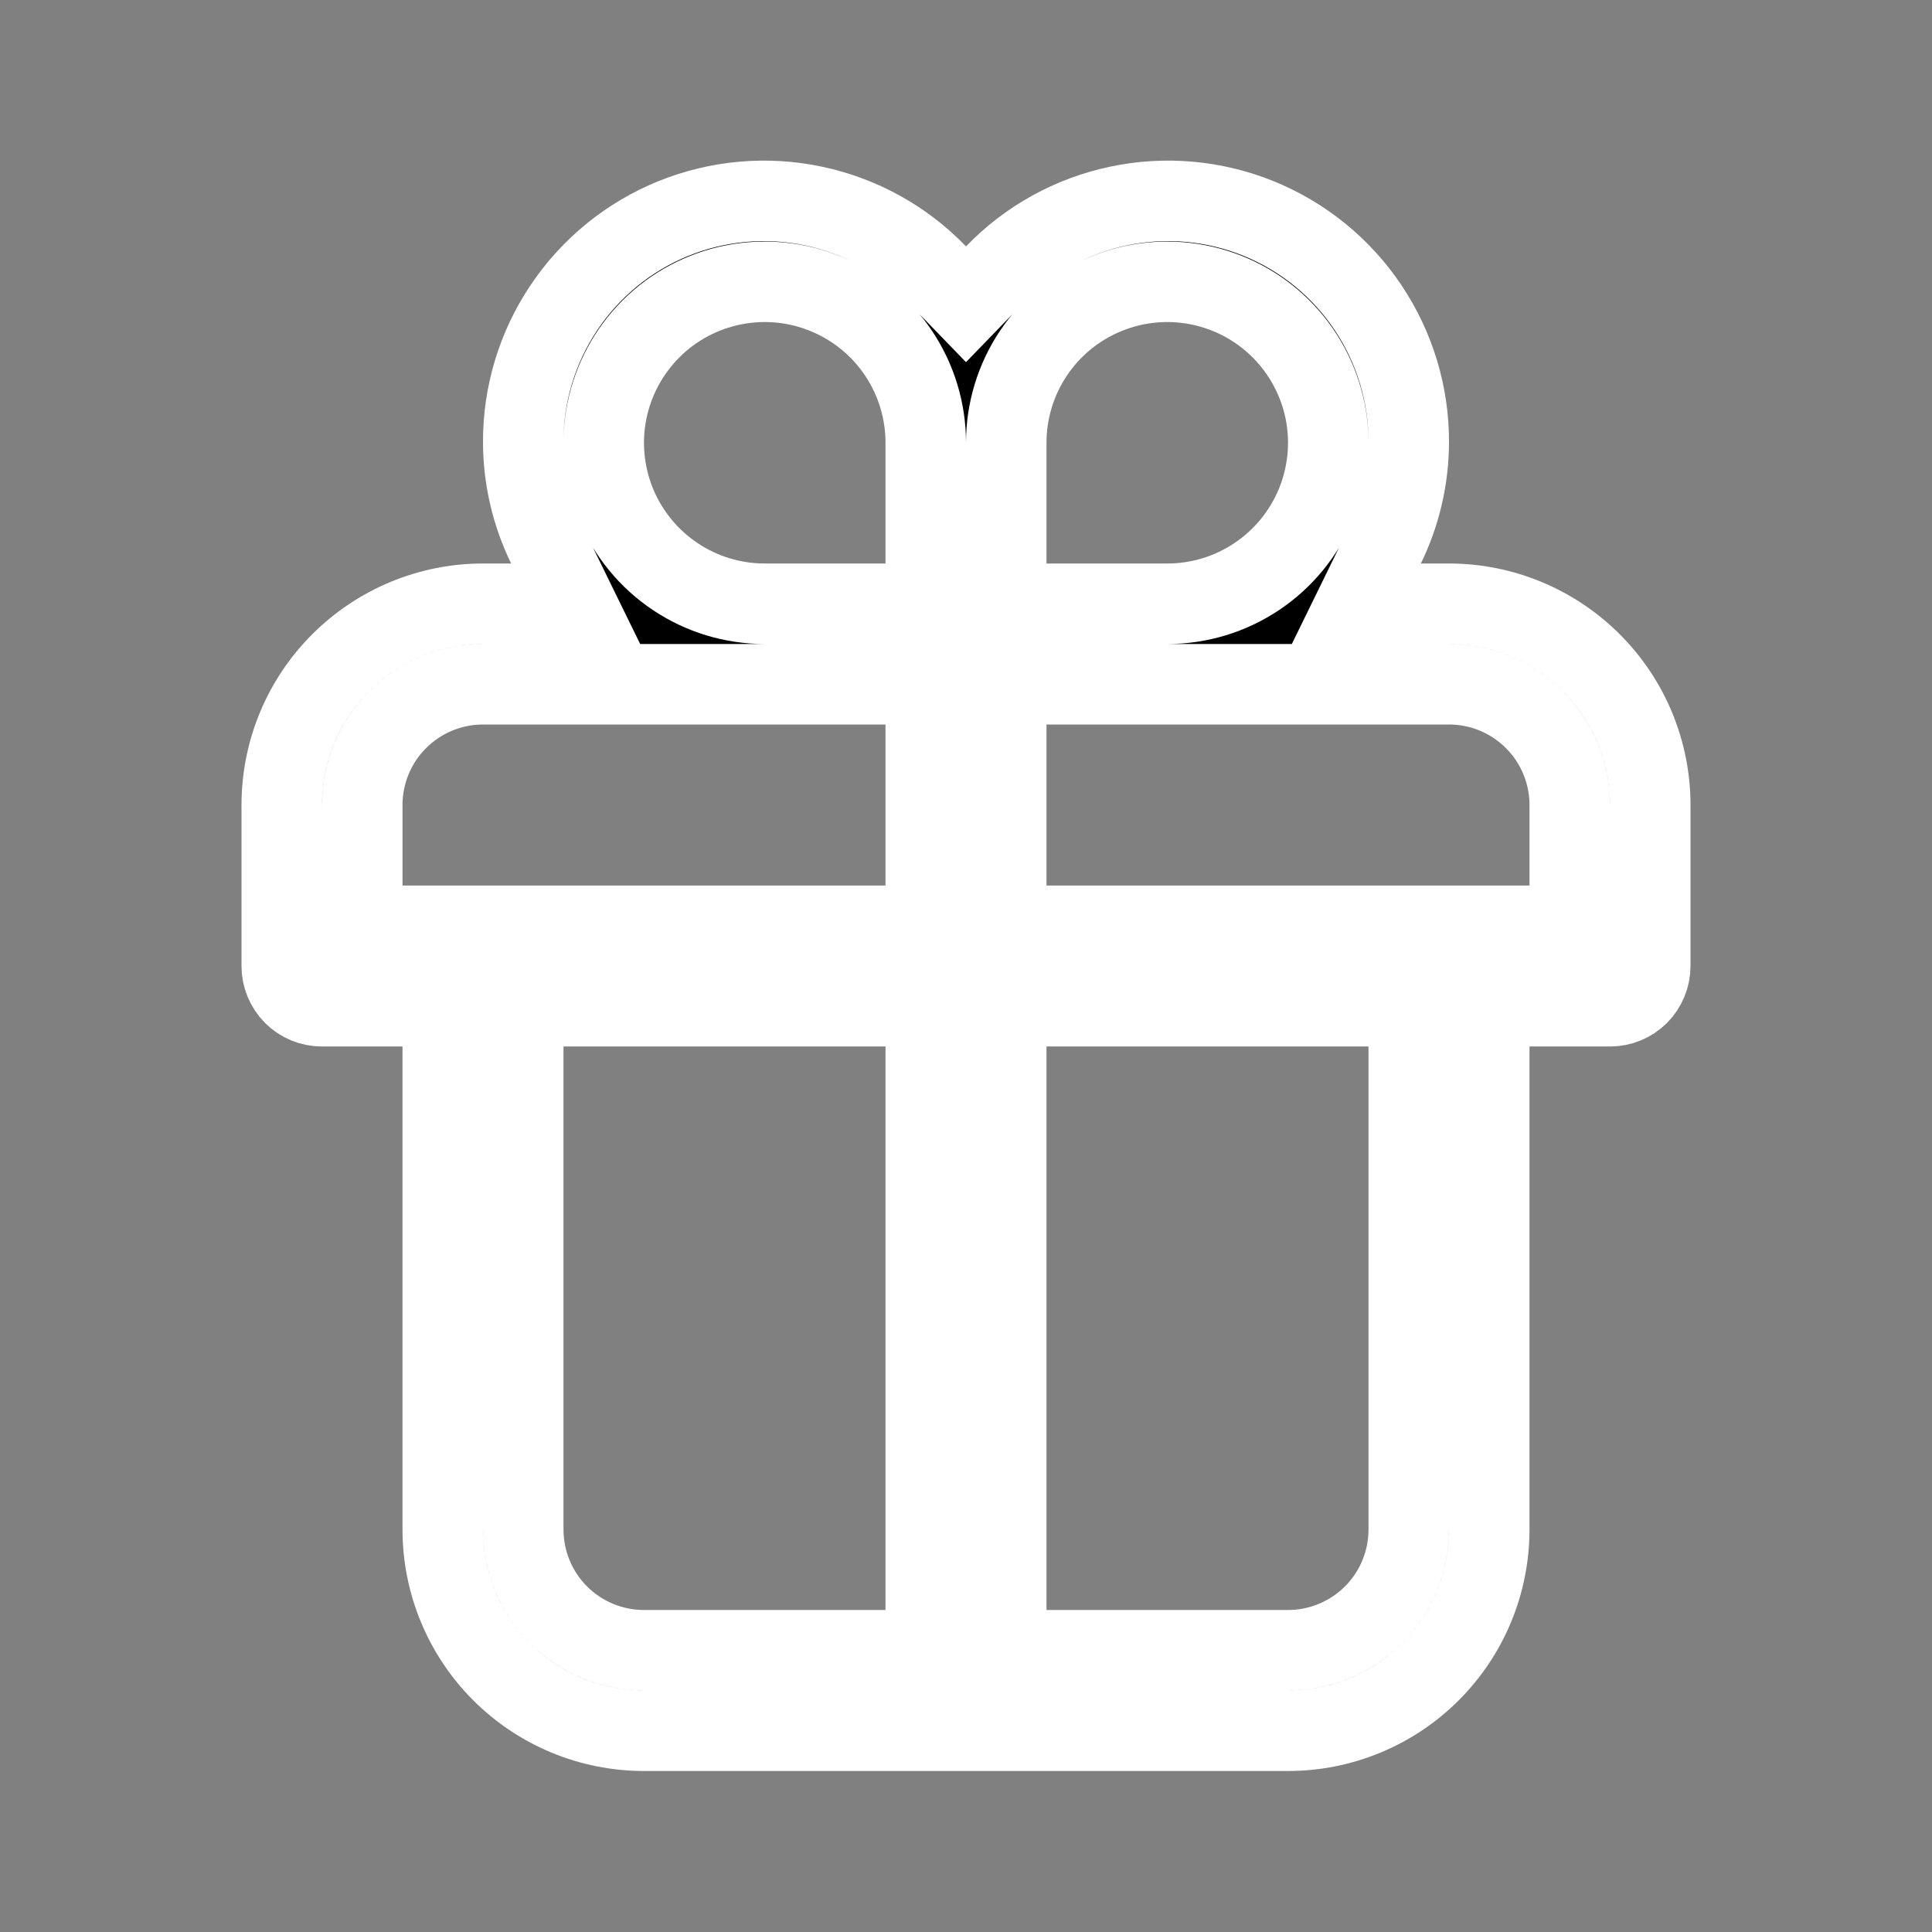 <svg width="24" height="24" viewBox="0 0 24 24" fill="none" xmlns="http://www.w3.org/2000/svg">
<rect x="0" y="0" width="24" height="24" fill="#808080" stroke="none"/>
<path d="M17.201 6.781L16.849 7.5H17.65H18C18.663 7.5 19.299 7.764 19.768 8.233C20.237 8.701 20.5 9.337 20.5 10V12C20.5 12.133 20.447 12.26 20.354 12.354C20.26 12.448 20.133 12.5 20 12.5H19H18.5V13V19C18.5 19.663 18.237 20.299 17.768 20.768C17.299 21.237 16.663 21.5 16 21.5H8C7.337 21.5 6.701 21.237 6.232 20.768C5.763 20.299 5.5 19.663 5.5 19V13V12.5H5H4C3.867 12.5 3.74 12.448 3.646 12.354C3.553 12.26 3.5 12.133 3.5 12V10C3.5 9.337 3.763 8.701 4.232 8.233C4.701 7.764 5.337 7.5 6 7.5H6.35H7.151L6.799 6.781C6.604 6.381 6.502 5.943 6.5 5.498L6.5 5.498C6.497 4.901 6.673 4.317 7.006 3.821C7.338 3.325 7.811 2.94 8.364 2.715C8.917 2.491 9.524 2.436 10.108 2.56C10.692 2.683 11.226 2.978 11.64 3.408L12 3.78L12.36 3.408C12.774 2.978 13.308 2.683 13.892 2.56C14.476 2.436 15.084 2.491 15.636 2.715C16.189 2.94 16.662 3.325 16.994 3.821C17.326 4.317 17.503 4.901 17.5 5.498L17.5 5.498C17.498 5.943 17.396 6.381 17.201 6.781ZM11 20.5H11.5V20V13V12.5H11H7H6.5V13V19C6.5 19.398 6.658 19.78 6.939 20.061C7.221 20.342 7.602 20.5 8 20.5H11ZM11 11.5H11.5V11V9V8.5H11H6C5.602 8.5 5.221 8.658 4.939 8.94C4.658 9.221 4.5 9.602 4.5 10V11V11.5H5H11ZM11 7.5H11.5V7V5.5C11.5 5.105 11.383 4.718 11.163 4.389C10.943 4.06 10.631 3.804 10.265 3.653C9.9 3.501 9.498 3.462 9.11 3.539C8.722 3.616 8.365 3.806 8.086 4.086C7.806 4.366 7.616 4.722 7.538 5.11C7.461 5.498 7.501 5.9 7.652 6.266C7.804 6.631 8.06 6.943 8.389 7.163C8.718 7.383 9.104 7.5 9.5 7.5H11ZM12.5 7V7.5H13H14.5C14.896 7.5 15.282 7.383 15.611 7.163C15.94 6.943 16.196 6.631 16.348 6.266C16.499 5.9 16.539 5.498 16.462 5.11C16.384 4.722 16.194 4.366 15.914 4.086C15.634 3.806 15.278 3.616 14.89 3.539C14.502 3.462 14.1 3.501 13.735 3.653C13.369 3.804 13.057 4.06 12.837 4.389C12.617 4.718 12.5 5.105 12.5 5.5V7ZM12.5 20V20.5H13H16C16.398 20.5 16.779 20.342 17.061 20.061C17.342 19.78 17.5 19.398 17.5 19V13V12.5H17H13H12.5V13V20ZM19 11.5H19.5V11V10C19.5 9.602 19.342 9.221 19.061 8.94C18.779 8.658 18.398 8.5 18 8.5H13H12.5V9V11V11.5H13H19Z" fill="black" stroke="white"/>
</svg>
